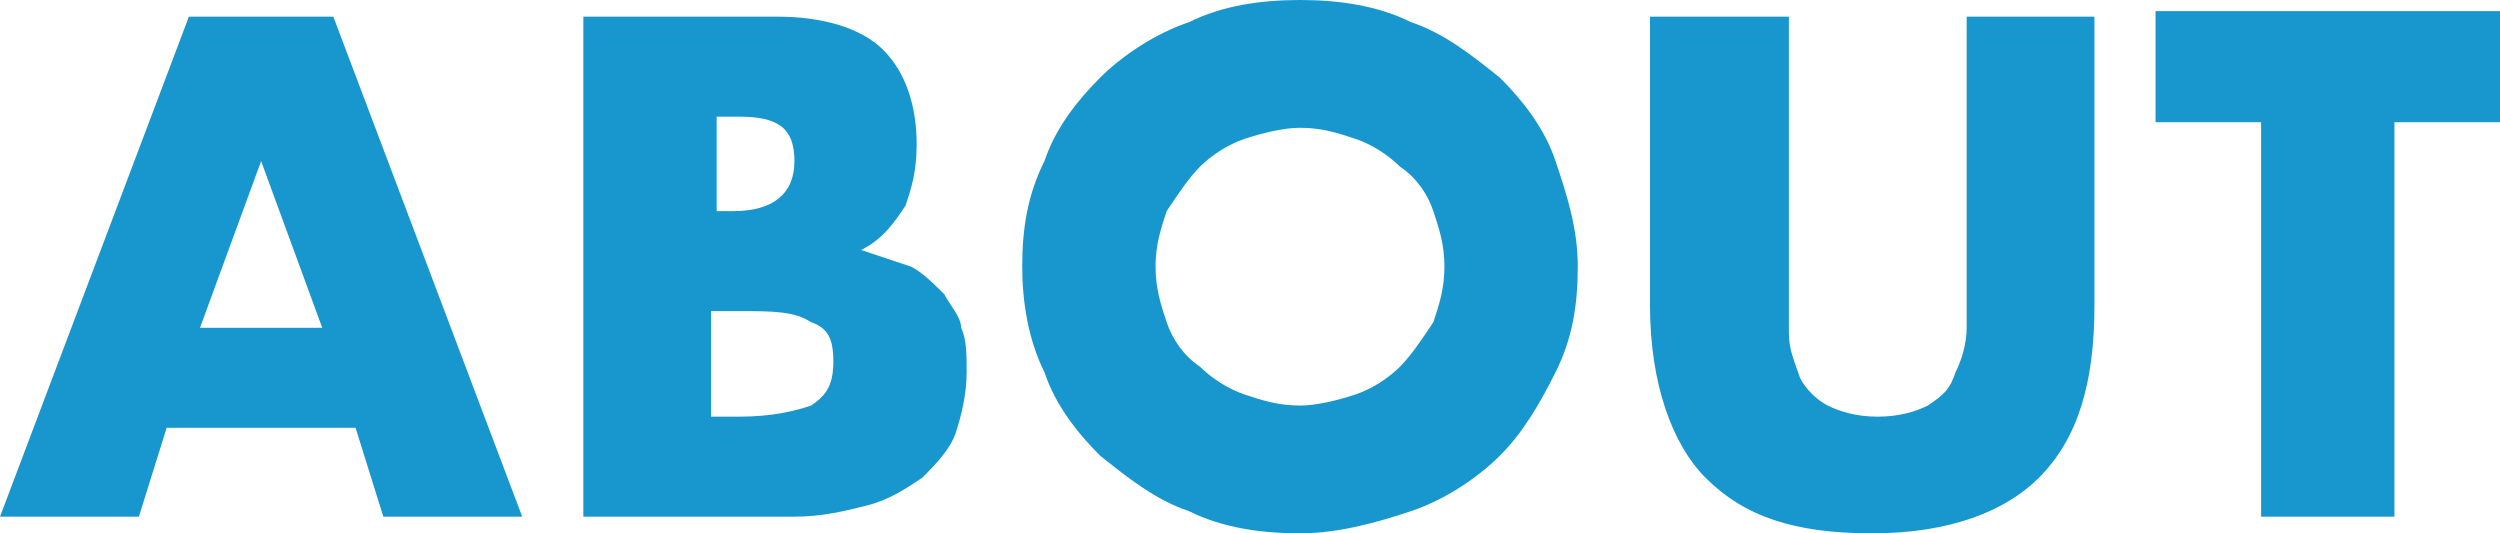 <?xml version="1.0" encoding="utf-8"?>
<!-- Generator: Adobe Illustrator 21.1.0, SVG Export Plug-In . SVG Version: 6.00 Build 0)  -->
<svg version="1.1" id="レイヤー_1" xmlns="http://www.w3.org/2000/svg" xmlns:xlink="http://www.w3.org/1999/xlink" x="0px"
	 y="0px" viewBox="0 0 45 9.6" style="enable-background:new 0 0 45 9.6;" xml:space="preserve">
<style type="text/css">
	.st0{fill:#1897CE;}
</style>
<g>
	<path class="st0" d="M6.4,7.7H3L2.5,9.3H0l3.4-9H6l3.4,9H6.9L6.4,7.7z M5.8,5.9l-1.1-3l-1.1,3H5.8z"/>
	<path class="st0" d="M10.5,0.3H14c0.8,0,1.5,0.2,1.9,0.6s0.6,1,0.6,1.7c0,0.5-0.1,0.8-0.2,1.1c-0.2,0.3-0.4,0.6-0.8,0.8
		c0.3,0.1,0.6,0.2,0.9,0.3c0.2,0.1,0.4,0.3,0.6,0.5c0.1,0.2,0.3,0.4,0.3,0.6c0.1,0.2,0.1,0.5,0.1,0.8c0,0.4-0.1,0.8-0.2,1.1
		s-0.4,0.6-0.6,0.8c-0.3,0.2-0.6,0.4-1,0.5s-0.8,0.2-1.3,0.2h-3.8C10.5,9.3,10.5,0.3,10.5,0.3z M12.8,3.8h0.4c0.7,0,1.1-0.3,1.1-0.9
		s-0.3-0.8-1-0.8h-0.4v1.7H12.8z M12.8,7.5h0.5c0.6,0,1-0.1,1.3-0.2C14.9,7.1,15,6.9,15,6.5s-0.1-0.6-0.4-0.7
		c-0.3-0.2-0.7-0.2-1.3-0.2h-0.5V7.5z"/>
	<path class="st0" d="M18.4,4.8c0-0.7,0.1-1.3,0.4-1.9c0.2-0.6,0.6-1.1,1-1.5s1-0.8,1.6-1C22,0.1,22.7,0,23.4,0c0.7,0,1.4,0.1,2,0.4
		C26,0.6,26.5,1,27,1.4c0.4,0.4,0.8,0.9,1,1.5s0.4,1.2,0.4,1.9S28.3,6.1,28,6.7s-0.6,1.1-1,1.5c-0.4,0.4-1,0.8-1.6,1s-1.3,0.4-2,0.4
		s-1.4-0.1-2-0.4c-0.6-0.2-1.1-0.6-1.6-1c-0.4-0.4-0.8-0.9-1-1.5C18.5,6.1,18.4,5.4,18.4,4.8z M20.8,4.8c0,0.4,0.1,0.7,0.2,1
		s0.3,0.6,0.6,0.8c0.2,0.2,0.5,0.4,0.8,0.5s0.6,0.2,1,0.2c0.3,0,0.7-0.1,1-0.2s0.6-0.3,0.8-0.5c0.2-0.2,0.4-0.5,0.6-0.8
		c0.1-0.3,0.2-0.6,0.2-1s-0.1-0.7-0.2-1S25.5,3.2,25.2,3c-0.2-0.2-0.5-0.4-0.8-0.5s-0.6-0.2-1-0.2c-0.3,0-0.7,0.1-1,0.2
		c-0.3,0.1-0.6,0.3-0.8,0.5c-0.2,0.2-0.4,0.5-0.6,0.8C20.9,4.1,20.8,4.4,20.8,4.8z"/>
	<path class="st0" d="M32.2,0.3v4.9c0,0.3,0,0.5,0,0.8s0.1,0.5,0.2,0.8c0.1,0.2,0.3,0.4,0.5,0.5s0.5,0.2,0.9,0.2s0.7-0.1,0.9-0.2
		C35,7.1,35.1,7,35.2,6.7c0.1-0.2,0.2-0.5,0.2-0.8s0-0.5,0-0.8V0.3h2.3v5.2c0,1.4-0.3,2.4-1,3.1c-0.6,0.6-1.6,1-3,1s-2.3-0.3-3-1
		c-0.6-0.6-1-1.7-1-3.1V0.3H32.2z"/>
	<path class="st0" d="M43.1,2.2v7.1h-2.4V2.2h-1.9v-2H45v2H43.1z"/>
</g>
</svg>
